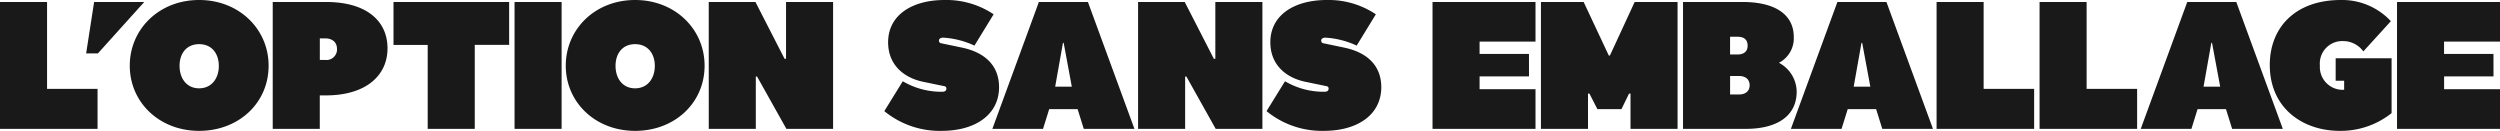 <svg xmlns="http://www.w3.org/2000/svg" width="442.016" height="23.136" viewBox="0 0 442.016 23.136">
  <path id="Tracé_13239" data-name="Tracé 13239" d="M17.728,35V27.928H8.8V12.568H.48V35Zm8.256-22.432H17.12l-1.408,9.088h2.08Zm9.7,22.784c7.04,0,12.288-4.96,12.288-11.52,0-6.464-5.216-11.616-12.288-11.616S23.424,17.368,23.424,23.832,28.64,35.352,35.68,35.352Zm3.488-11.488c0,2.176-1.248,3.968-3.488,3.968s-3.456-1.792-3.456-3.968,1.216-3.84,3.456-3.84S39.168,21.688,39.168,23.864Zm29.824-3.072c0-5.024-3.9-8.224-10.848-8.224H48.7V35h8.32V29.08h1.12C65.088,29.08,68.992,25.624,68.992,20.792Zm-8.928.1a1.87,1.87,0,0,1-2.112,1.92h-.928V19h.928C59.2,19,60.064,19.64,60.064,20.888Zm9.984-8.32v7.584H76.1V35h8.32V20.152H90.5V12.568ZM91.456,35h8.32V12.568h-8.32Zm21.312.352c7.04,0,12.288-4.96,12.288-11.52,0-6.464-5.216-11.616-12.288-11.616s-12.256,5.152-12.256,11.616S105.728,35.352,112.768,35.352Zm3.488-11.488c0,2.176-1.248,3.968-3.488,3.968s-3.456-1.792-3.456-3.968,1.216-3.84,3.456-3.84S116.256,21.688,116.256,23.864Zm18.08,1.888L139.52,35h8.256V12.568h-8.32V22.616H139.2l-5.152-10.048h-8.256V35h8.32V25.752ZM177.12,27.64c0-3.776-2.432-6.144-6.56-7.008l-3.68-.768a.447.447,0,0,1-.384-.48c0-.32.32-.512.736-.512a15.093,15.093,0,0,1,5.536,1.408l3.392-5.536a15,15,0,0,0-8.672-2.528c-5.7,0-9.984,2.624-9.984,7.488,0,3.776,2.528,6.208,6.208,6.976l3.712.768a.418.418,0,0,1,.384.448c0,.352-.256.544-.736.544a13.474,13.474,0,0,1-6.976-1.856l-3.264,5.28a15.445,15.445,0,0,0,10.112,3.488C173.088,35.352,177.12,32.376,177.12,27.64ZM201.056,35l-8.224-22.432H184.16L175.936,35h8.96l1.088-3.488h5.024L192.1,35ZM188.544,19.8l1.44,7.744H187.04l1.376-7.744Zm21.7,5.952L215.424,35h8.256V12.568h-8.32V22.616H215.1l-5.152-10.048H201.7V35h8.32V25.752ZM244.7,27.64c0-3.776-2.432-6.144-6.56-7.008l-3.68-.768a.447.447,0,0,1-.384-.48c0-.32.32-.512.736-.512a15.093,15.093,0,0,1,5.536,1.408l3.392-5.536a15,15,0,0,0-8.672-2.528c-5.7,0-9.984,2.624-9.984,7.488,0,3.776,2.528,6.208,6.208,6.976l3.712.768a.418.418,0,0,1,.384.448c0,.352-.256.544-.736.544a13.474,13.474,0,0,1-6.976-1.856l-3.264,5.28a15.445,15.445,0,0,0,10.112,3.488C240.672,35.352,244.7,32.376,244.7,27.64Zm26.112-5.888H262.08V19.576h9.888V12.568H253.76V35h18.208V27.992H262.08V25.72h8.736ZM281.5,28.76l1.408,2.752h4.256l1.344-2.752h.256V35h8.32V12.568H289.5L285.12,22.04h-.192l-4.448-9.472h-7.552V35h8.32V28.76ZM309.152,35c5.44,0,8.992-2.208,8.992-6.592a5.846,5.846,0,0,0-3.136-5.088,4.88,4.88,0,0,0,2.624-4.544c0-4.224-3.648-6.208-9.024-6.208h-10.56V35Zm.32-14.72c0,.992-.608,1.568-1.792,1.568h-1.312V18.712h1.312C308.9,18.712,309.472,19.288,309.472,20.28Zm-3.1,5.376h1.568c1.248,0,1.888.672,1.888,1.632s-.64,1.632-1.888,1.632h-1.568ZM342.24,35l-8.224-22.432h-8.672L317.12,35h8.96l1.088-3.488h5.024L333.28,35ZM329.728,19.8l1.44,7.744h-2.944L329.6,19.8Zm30.4,15.2V27.928H351.2V12.568h-8.32V35Zm18.208,0V27.928h-8.928V12.568h-8.32V35Zm25.76,0-8.224-22.432H387.2L378.976,35h8.96l1.088-3.488h5.024L395.136,35ZM391.584,19.8l1.44,7.744H390.08l1.376-7.744Zm21.856,2.72v3.968h1.5v1.6a4.031,4.031,0,0,1-4.288-4.288,3.966,3.966,0,0,1,4.128-4.32,4.411,4.411,0,0,1,3.552,1.824L423.2,15.96a11.772,11.772,0,0,0-8.832-3.744c-8.128,0-12.576,4.928-12.576,11.488,0,7.552,5.728,11.648,12.384,11.648a14.416,14.416,0,0,0,9.152-3.136v-9.7Zm27.9-.768h-8.736V19.576H442.5V12.568H424.288V35H442.5V27.992h-9.888V25.72h8.736Z" transform="translate(-0.48 -12.216)" fill="#191919"/>
</svg>

